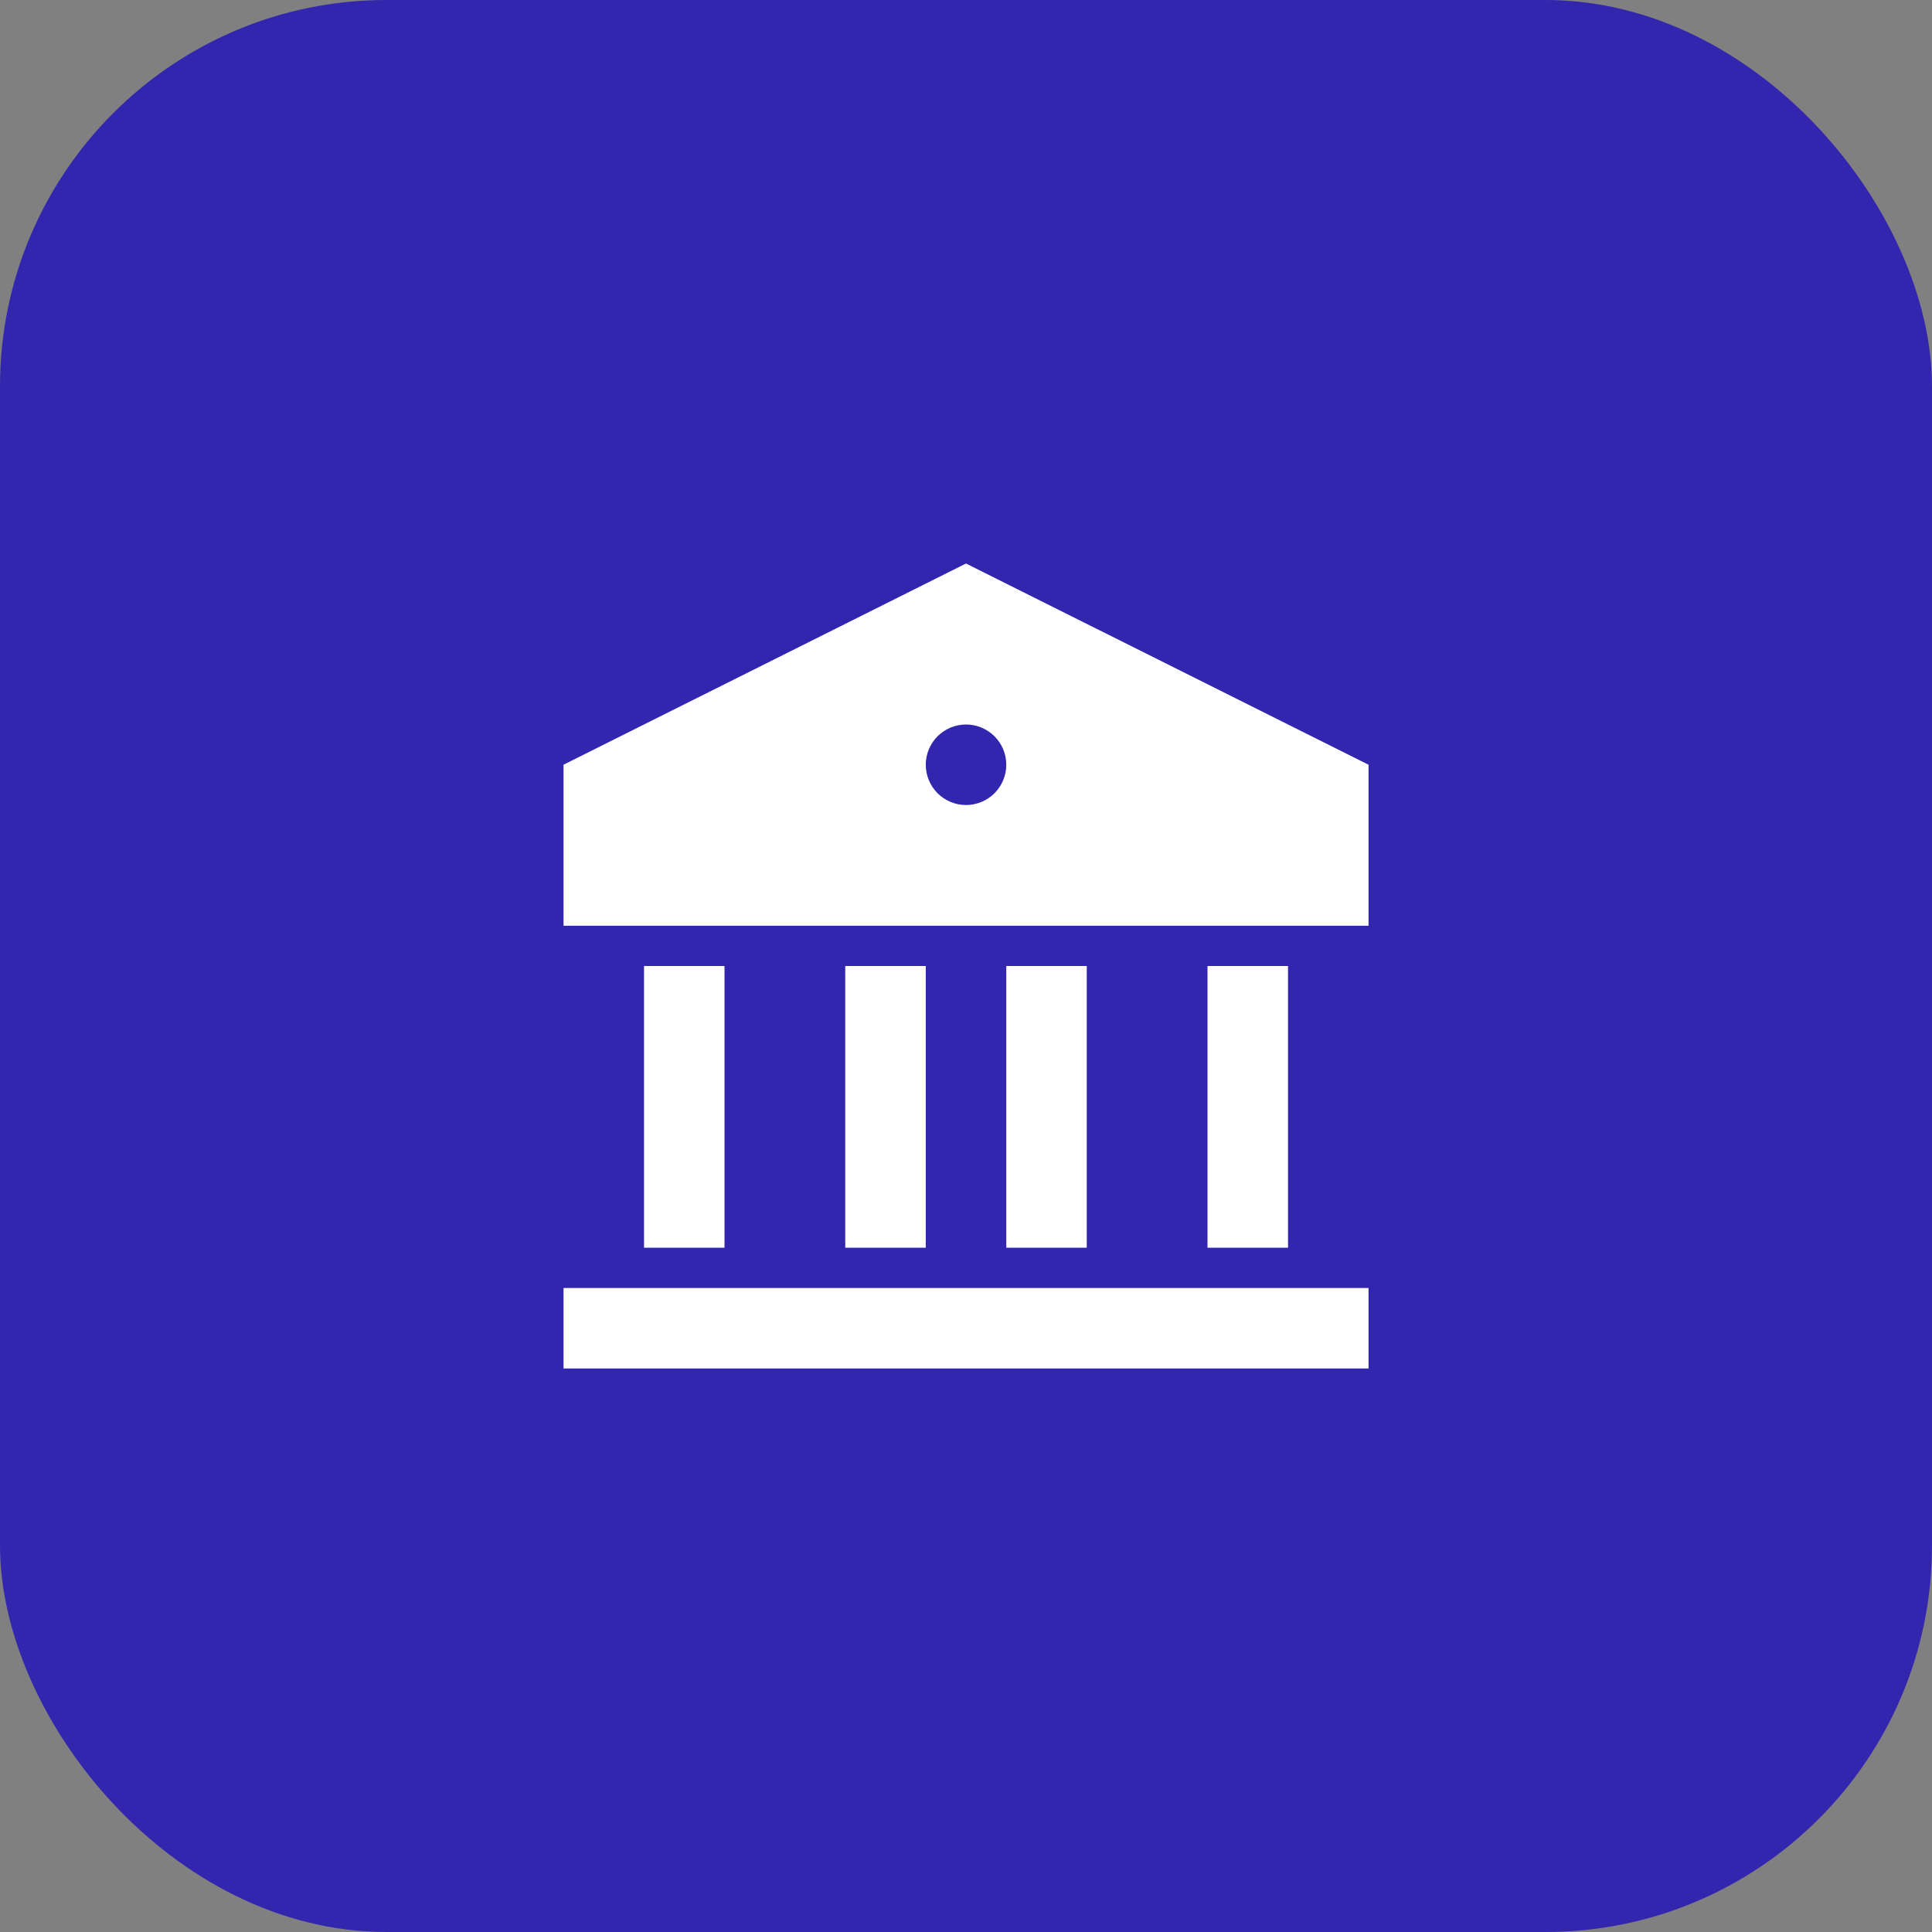 <svg width="40" height="40" viewBox="0 0 40 40" fill="none" xmlns="http://www.w3.org/2000/svg">
<rect x="0" y="0" width="40" height="40" fill="#808080" stroke="none"/>
<rect width="40" height="40" rx="8" fill="#3226AE"/>
<g clip-path="url(#clip0_381_5066)">
<path d="M11.667 26.667H28.334V28.333H11.667V26.667ZM13.334 20H15V25.833H13.334V20ZM17.5 20H19.167V25.833H17.5V20ZM20.834 20H22.5V25.833H20.834V20ZM25 20H26.667V25.833H25V20ZM11.667 15.833L20 11.667L28.334 15.833V19.167H11.667V15.833ZM20 16.667C20.221 16.667 20.433 16.579 20.59 16.423C20.746 16.266 20.834 16.054 20.834 15.833C20.834 15.612 20.746 15.4 20.59 15.244C20.433 15.088 20.221 15 20 15C19.779 15 19.567 15.088 19.411 15.244C19.255 15.4 19.167 15.612 19.167 15.833C19.167 16.054 19.255 16.266 19.411 16.423C19.567 16.579 19.779 16.667 20 16.667Z" fill="white"/>
</g>
<defs>
<clipPath id="clip0_381_5066">
<rect width="20" height="20" fill="white" transform="translate(10 10)"/>
</clipPath>
</defs>
</svg>
